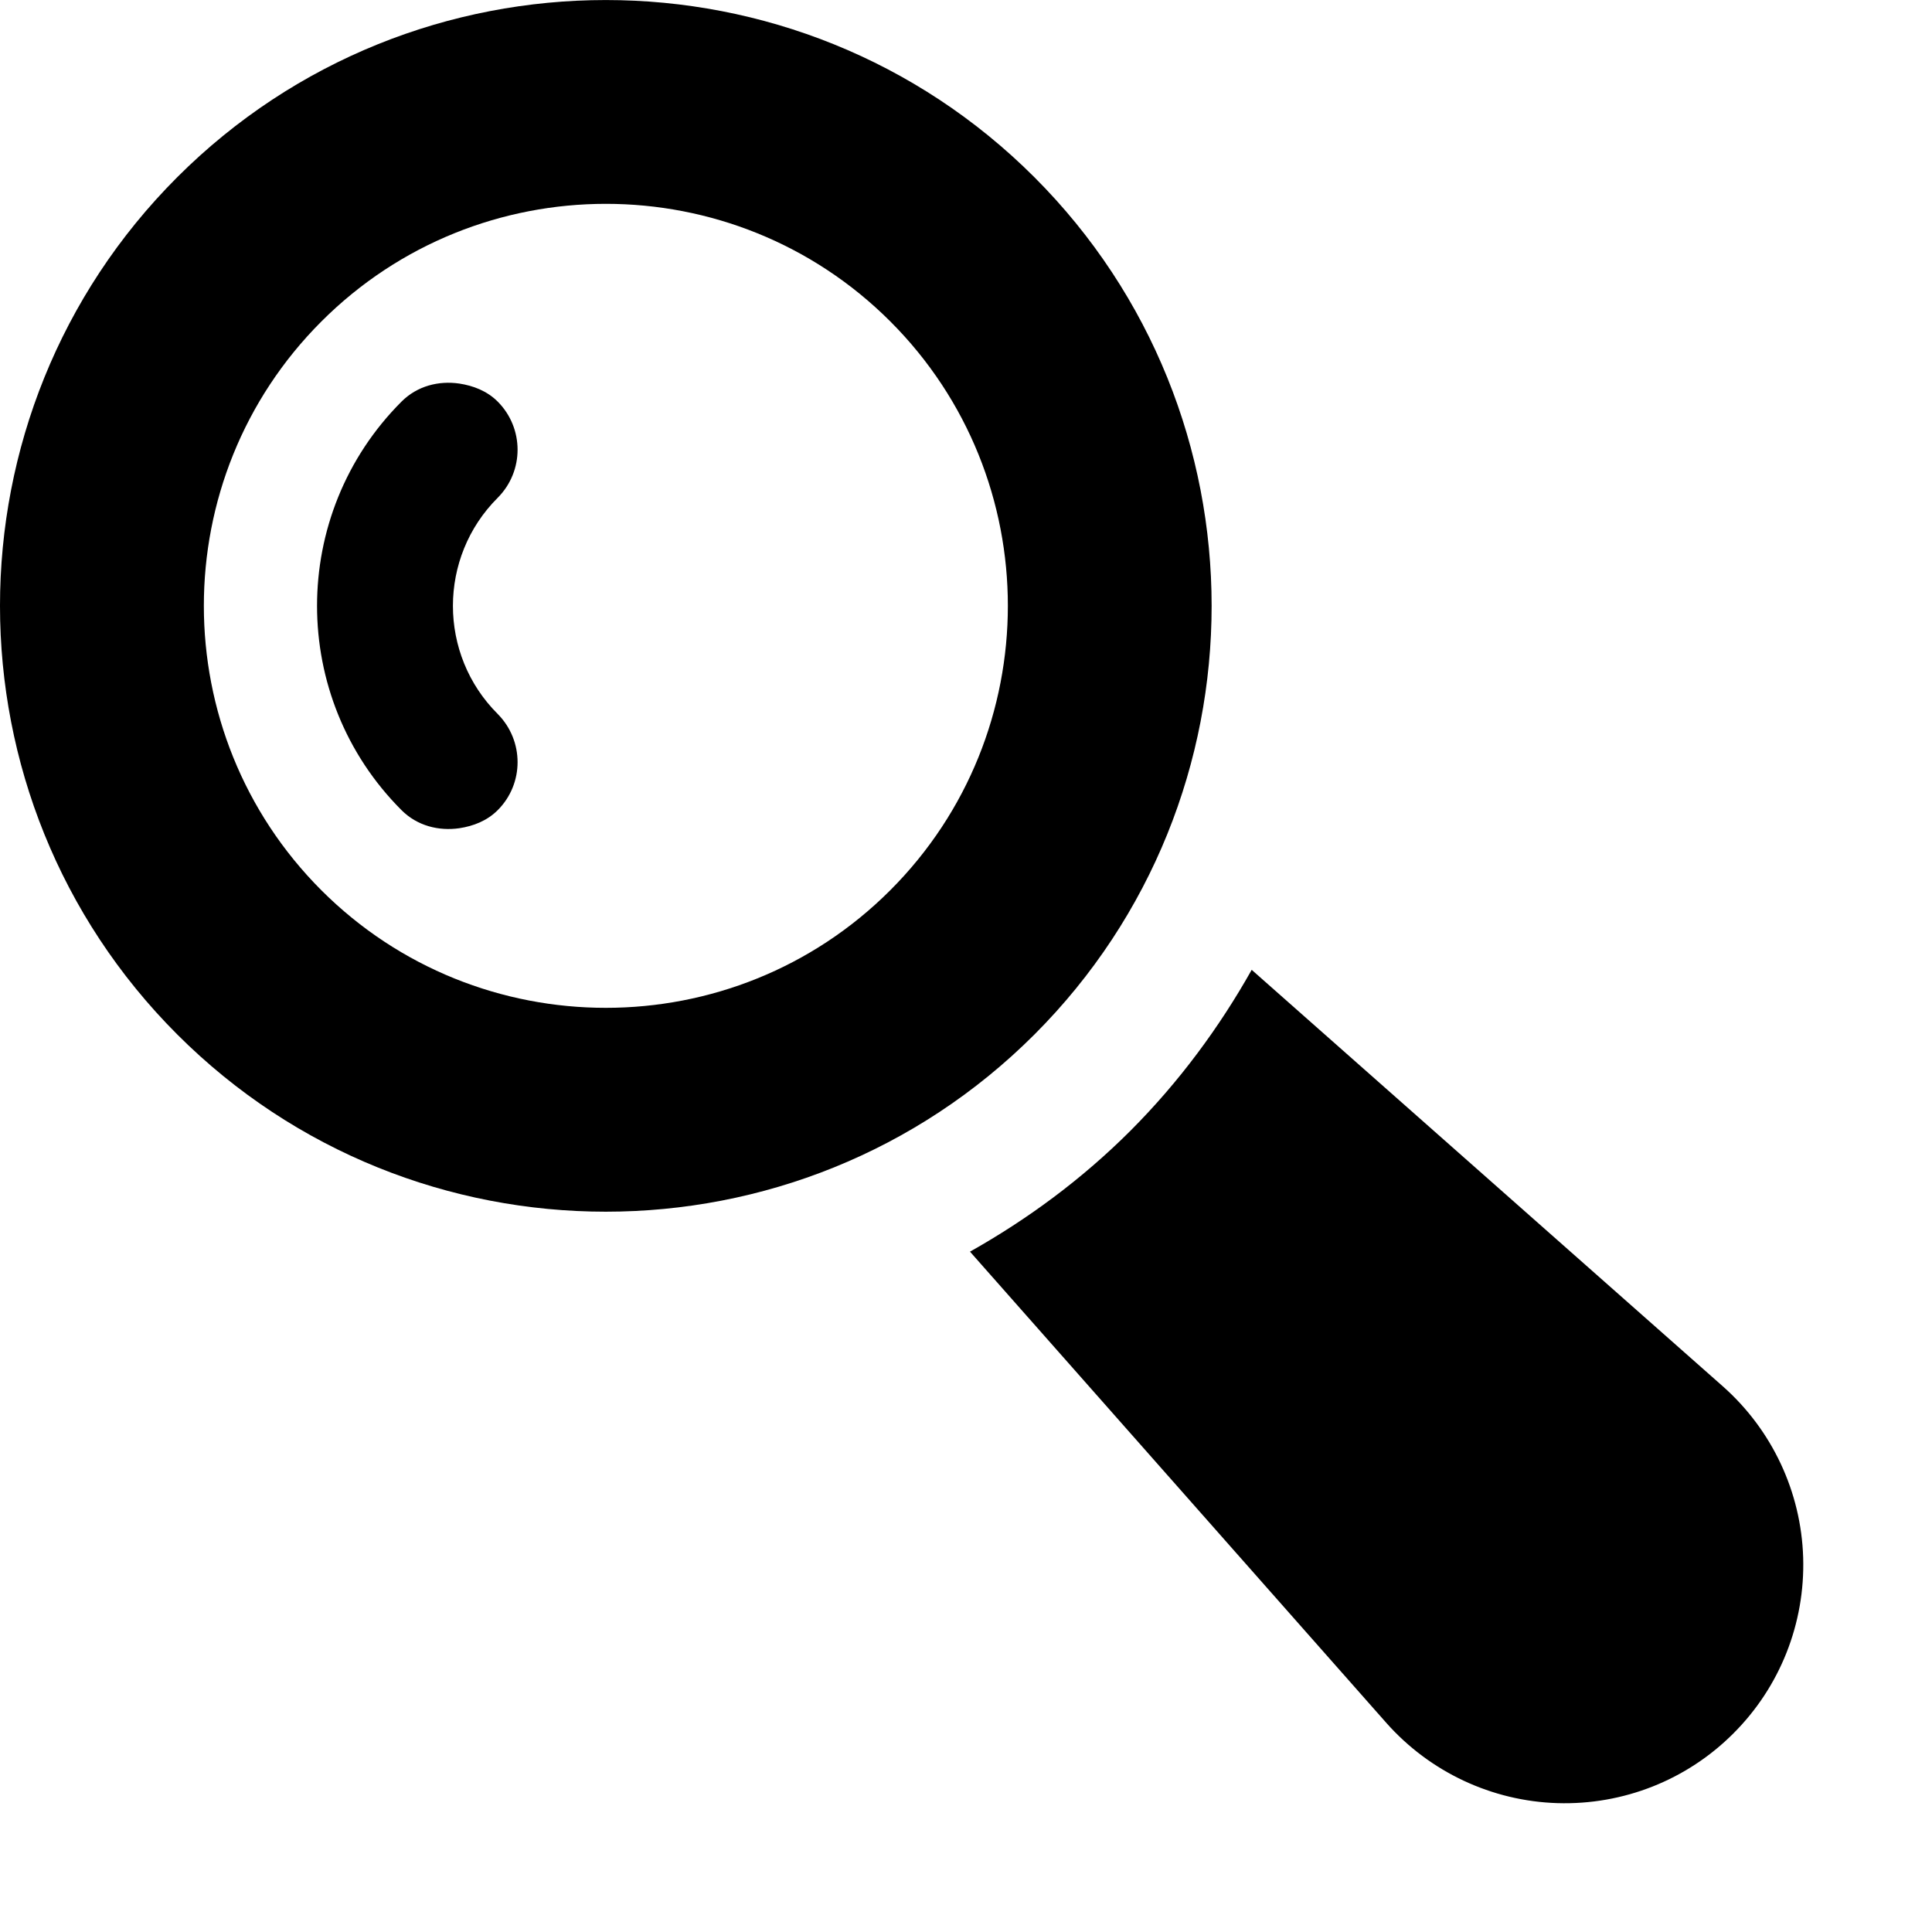 <?xml version="1.0" encoding="iso-8859-1"?>
<svg version="1.1" id="Capa_1" xmlns="http://www.w3.org/2000/svg" xmlns:xlink="http://www.w3.org/1999/xlink" x="0px" y="0px"
	 viewBox="0 0 490 490" style="enable-background:new 0 0 490 490;" xml:space="preserve">
<g>
	<g>
		<path fill="#000000" d="M436.943,351.599L317.458,245.973c-8.201,14.577-18.348,28.375-30.709,40.767c-12.392,12.392-26.16,22.508-40.735,30.709
			l105.565,119.485c11.044,12.48,26.789,19.873,43.43,20.381c16.702,0.509,32.834-5.866,44.627-17.689
			c11.822-11.792,18.197-27.925,17.69-44.596C456.816,378.358,449.423,362.644,436.943,351.599z"/>
	</g>
	<g>
		<path fill="#000000" d="M262.356,44.957c-59.951-59.929-157.467-59.929-217.418,0c-59.922,59.951-59.922,157.466,0.029,217.417
			c59.922,59.922,157.438,59.922,217.389,0C322.277,202.423,322.277,104.909,262.356,44.957z M225.779,225.799
			c-39.747,39.749-104.487,39.749-144.266,0c-39.749-39.778-39.749-104.519,0-144.267c39.778-39.778,104.519-39.778,144.297,0
			C265.559,121.281,265.559,186.022,225.779,225.799z"/>
	</g>
	<g>
		<path fill="#000000" d="M126.23,101.856c-2.725-2.724-6.226-4.04-9.758-4.579c-5.179-0.749-10.625,0.568-14.636,4.579
			c-28.585,28.584-28.554,75.067,0,103.62c4.011,4.013,9.457,5.329,14.666,4.58c3.532-0.539,7.003-1.855,9.728-4.58
			c6.734-6.733,6.705-17.628,0-24.394c-15.145-15.115-15.145-39.718,0-54.833C132.964,119.485,132.935,108.59,126.23,101.856z"/>
	</g>
</g>
</svg>
